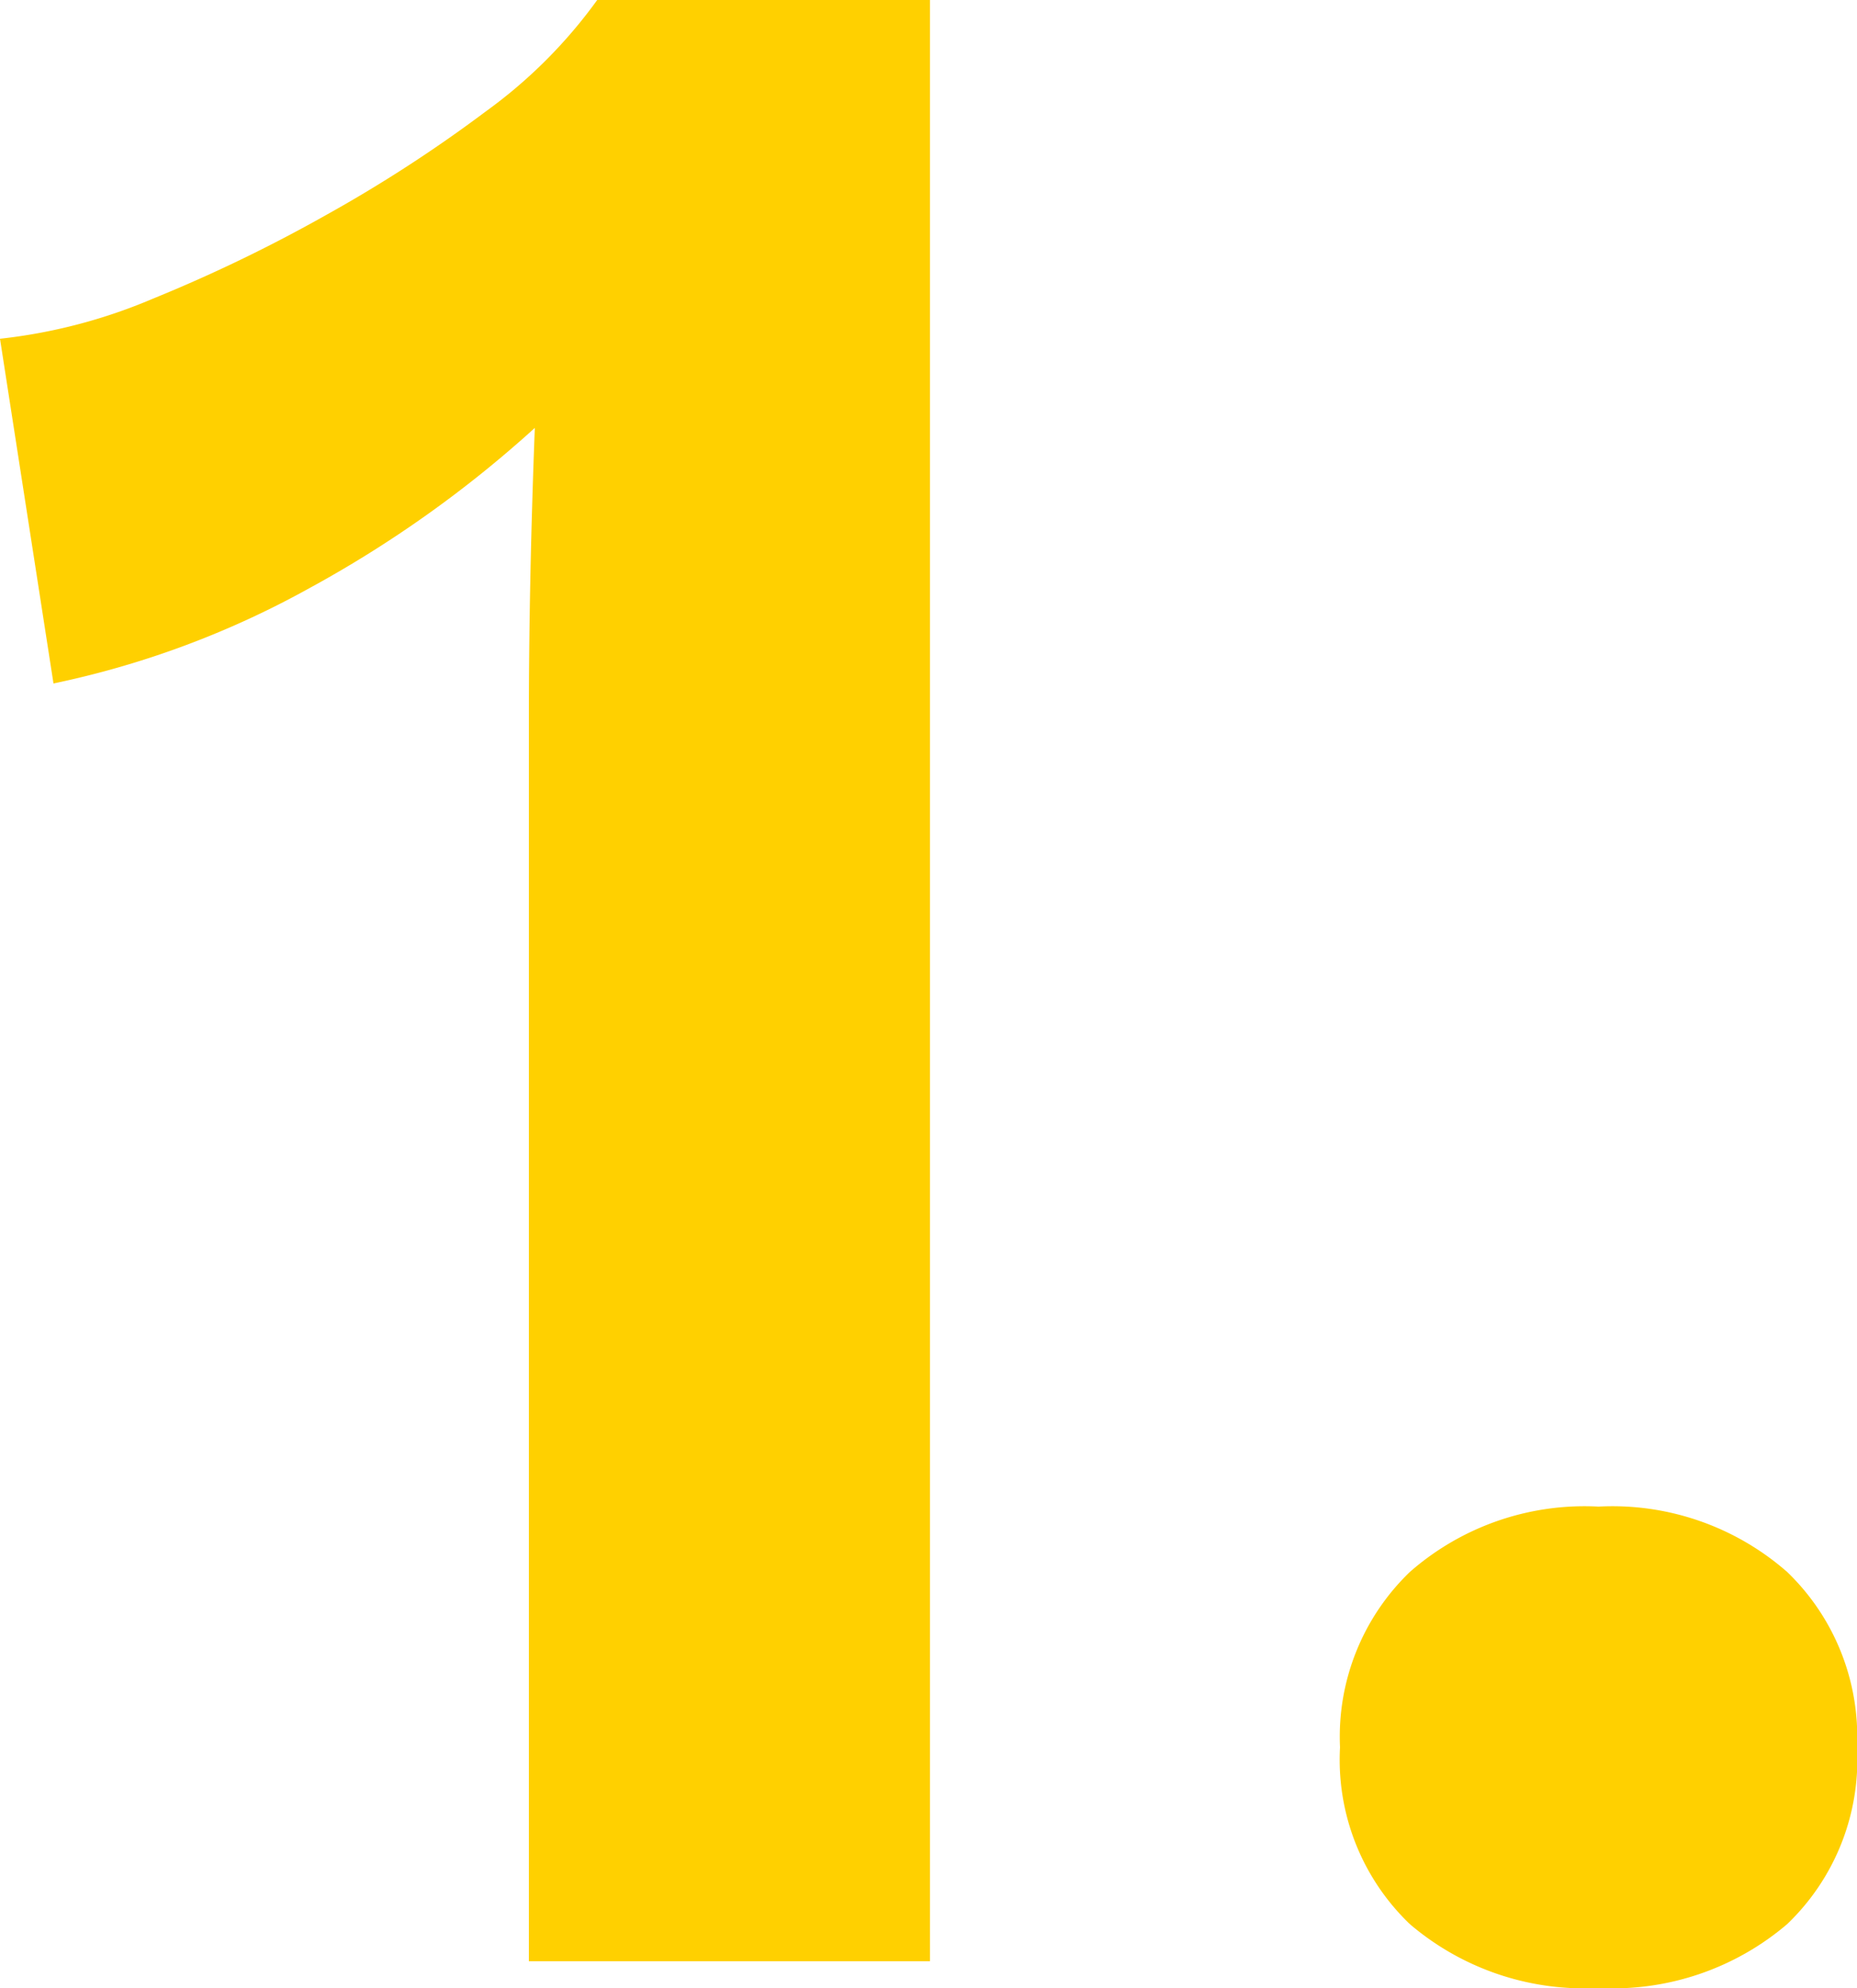 <?xml version="1.0" encoding="UTF-8"?> <svg xmlns="http://www.w3.org/2000/svg" width="31.25" height="33.45" viewBox="0 0 31.25 33.45"><path id="Path_9538" data-name="Path 9538" d="M-7.575,0V-20.9q0-1.15.025-2.375t.075-2.525a19.548,19.548,0,0,1-3.8,2.7,15.315,15.315,0,0,1-4.3,1.6l-.9-5.8a9.092,9.092,0,0,0,2.575-.675,25.5,25.5,0,0,0,2.9-1.4,23.554,23.554,0,0,0,2.7-1.75A8.3,8.3,0,0,0-6.425-33h5.6V0Zm18-7.65A4.459,4.459,0,0,1,13.6-6.55,3.848,3.848,0,0,1,14.775-3.6,3.83,3.83,0,0,1,13.6-.625,4.523,4.523,0,0,1,10.425.45,4.523,4.523,0,0,1,7.25-.625,3.83,3.83,0,0,1,6.075-3.6,3.848,3.848,0,0,1,7.25-6.55,4.459,4.459,0,0,1,10.425-7.65Z" transform="translate(16.475 33)" fill="#ffd000"></path></svg> 